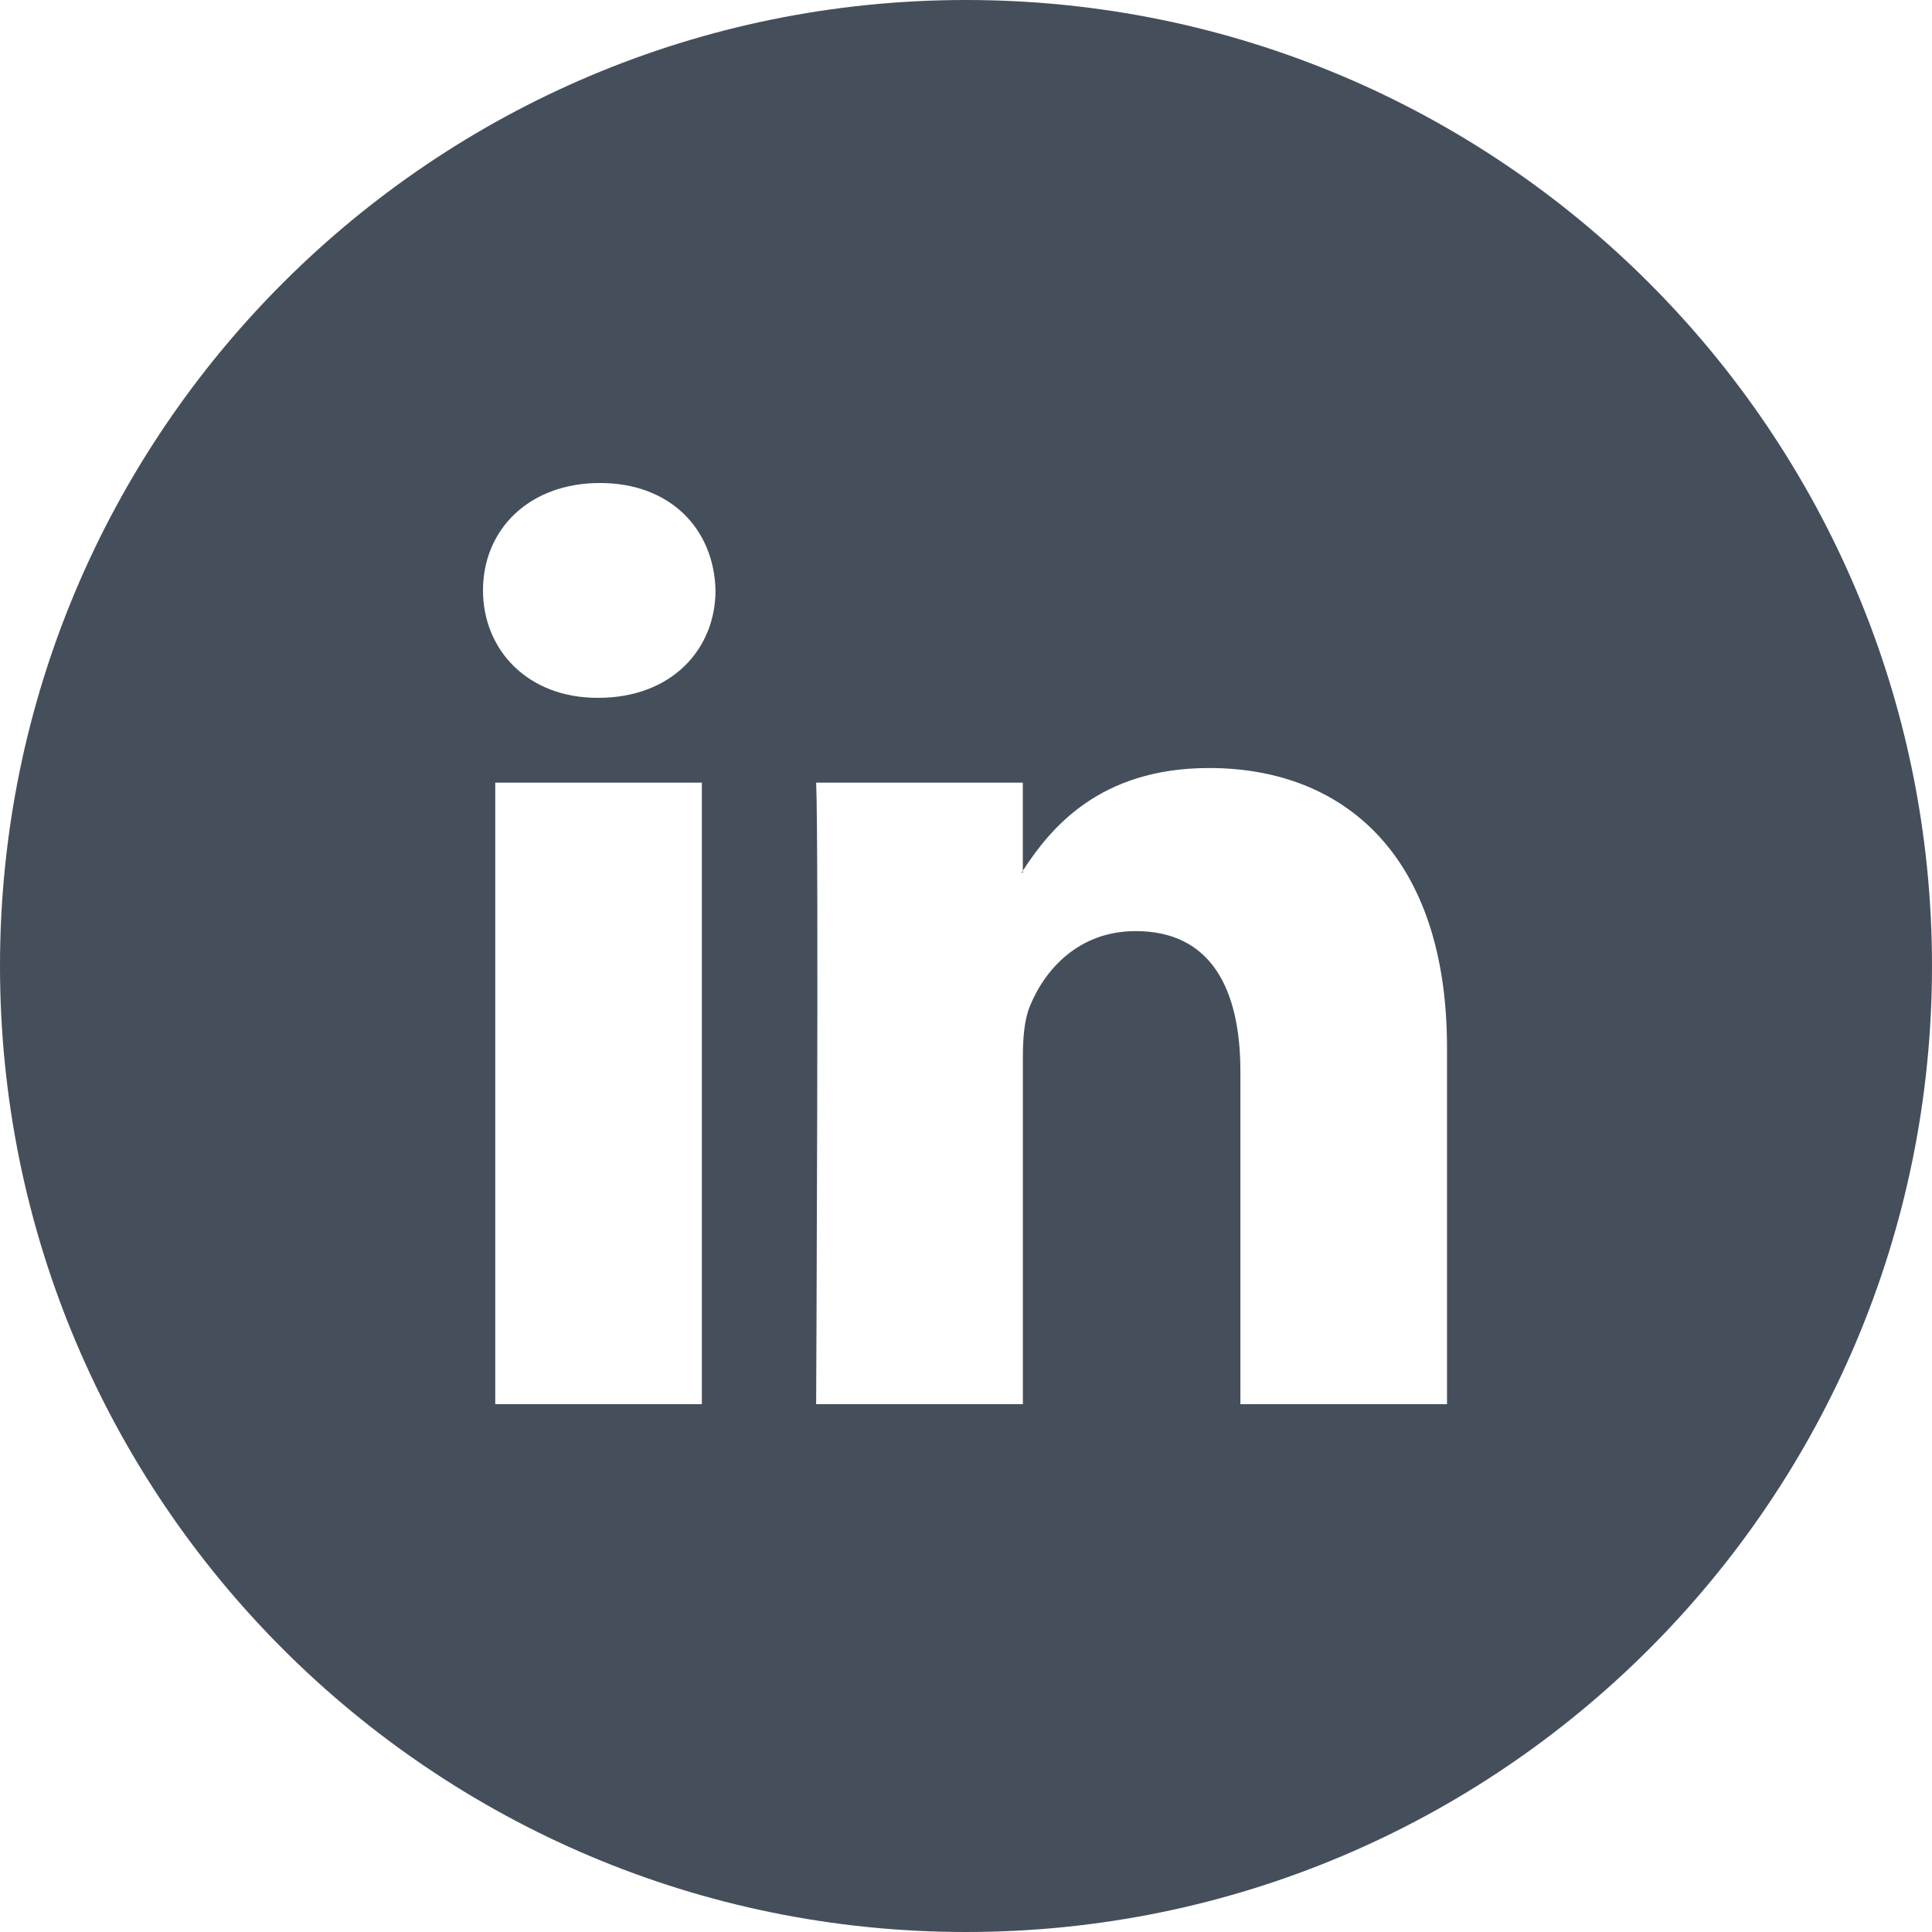 <?xml version="1.0" encoding="UTF-8"?>
<svg width="32px" height="32px" viewBox="0 0 32 32" version="1.1" xmlns="http://www.w3.org/2000/svg" xmlns:xlink="http://www.w3.org/1999/xlink">
    <!-- Generator: Sketch 51.3 (57544) - http://www.bohemiancoding.com/sketch -->
    <title>LinkedIn icon</title>
    <desc>Created with Sketch.</desc>
    <defs></defs>
    <g id="Page-1" stroke="none" stroke-width="1" fill="none" fill-rule="evenodd">
        <g id="HP-XL_1500" transform="translate(-1320, -4427)" fill="#454F5B" fill-rule="nonzero">
            <g id="Fat-Footer" transform="translate(0, 4063)">
                <g id="Group-58" transform="translate(148, 342)">
                    <g id="Group-25" transform="translate(1016, 22)">
                        <g id="LinkedIn-icon" transform="translate(156, 0)">
                            <path d="M16,32 C7.163,32 0,24.837 0,16 C0,7.163 7.163,0 16,0 C24.837,0 32,7.163 32,16 C32,24.837 24.837,32 16,32 Z M23.967,17.354 C23.967,14.192 22.279,12.721 20.026,12.721 C18.208,12.721 17.396,13.721 16.941,14.422 L16.941,14.455 L16.919,14.455 C16.925,14.445 16.934,14.433 16.941,14.422 L16.941,12.963 L13.518,12.963 C13.564,13.929 13.518,23.258 13.518,23.258 L16.942,23.258 L16.942,17.508 C16.942,17.2 16.965,16.894 17.055,16.674 C17.303,16.058 17.866,15.422 18.811,15.422 C20.05,15.422 20.545,16.366 20.545,17.75 L20.545,23.258 L23.967,23.258 L23.967,17.354 Z M9.937,8 C8.766,8 8,8.768 8,9.778 C8,10.767 8.744,11.558 9.892,11.558 L9.915,11.558 C11.108,11.558 11.851,10.767 11.851,9.778 C11.828,8.768 11.108,8 9.937,8 Z M8.203,23.258 L11.625,23.258 L11.625,12.963 L8.203,12.963 L8.203,23.258 Z" id="Combined-Shape"></path>
                        </g>
                    </g>
                </g>
            </g>
        </g>
    </g>
</svg>